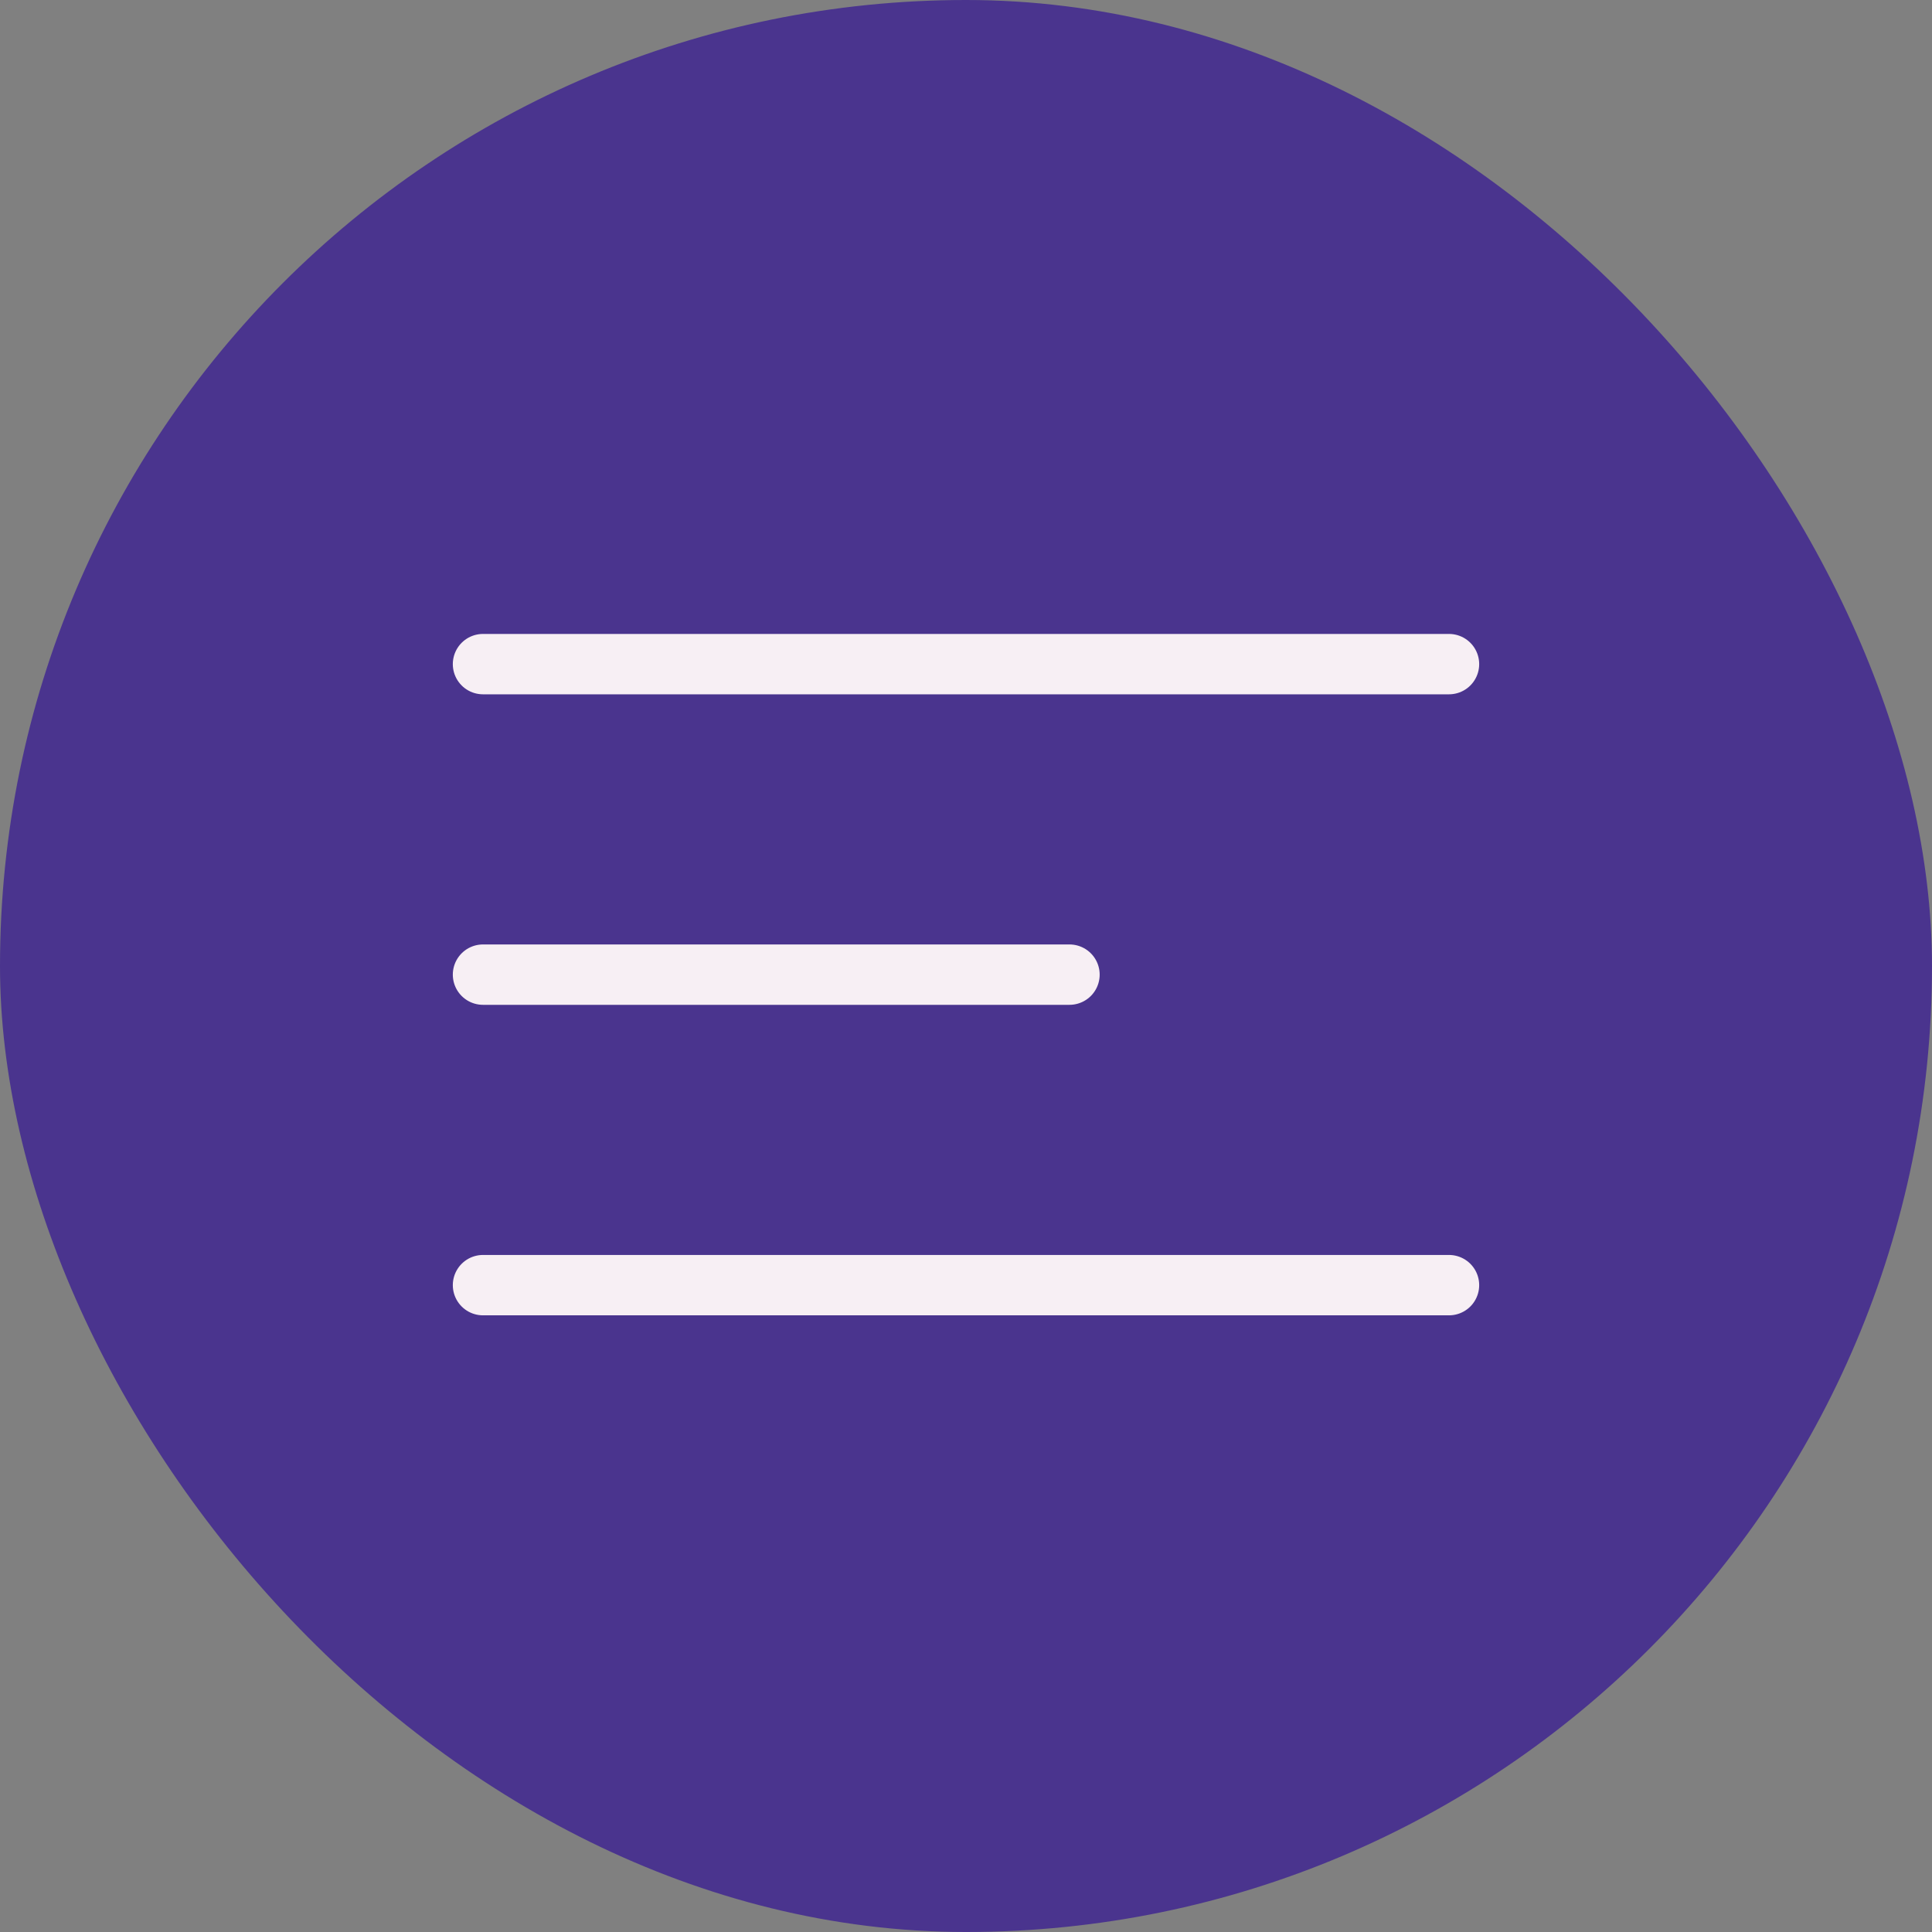 <svg width="32" height="32" viewBox="0 0 32 32" fill="none" xmlns="http://www.w3.org/2000/svg">
<rect x="0" y="0" width="32" height="32" fill="#808080" stroke="none"/>
<g id="icon">
<rect width="32" height="32" rx="16" fill="#4A348E"/>
<g id="Group">
<path id="Vector" d="M8 16.143H17.714" stroke="#F7EFF4" stroke-linecap="round" stroke-linejoin="round"/>
<path id="Vector_2" d="M8 11H24" stroke="#F7EFF4" stroke-linecap="round" stroke-linejoin="round"/>
<path id="Vector_3" d="M8 21.286H24" stroke="#F7EFF4" stroke-linecap="round" stroke-linejoin="round"/>
</g>
</g>
</svg>
